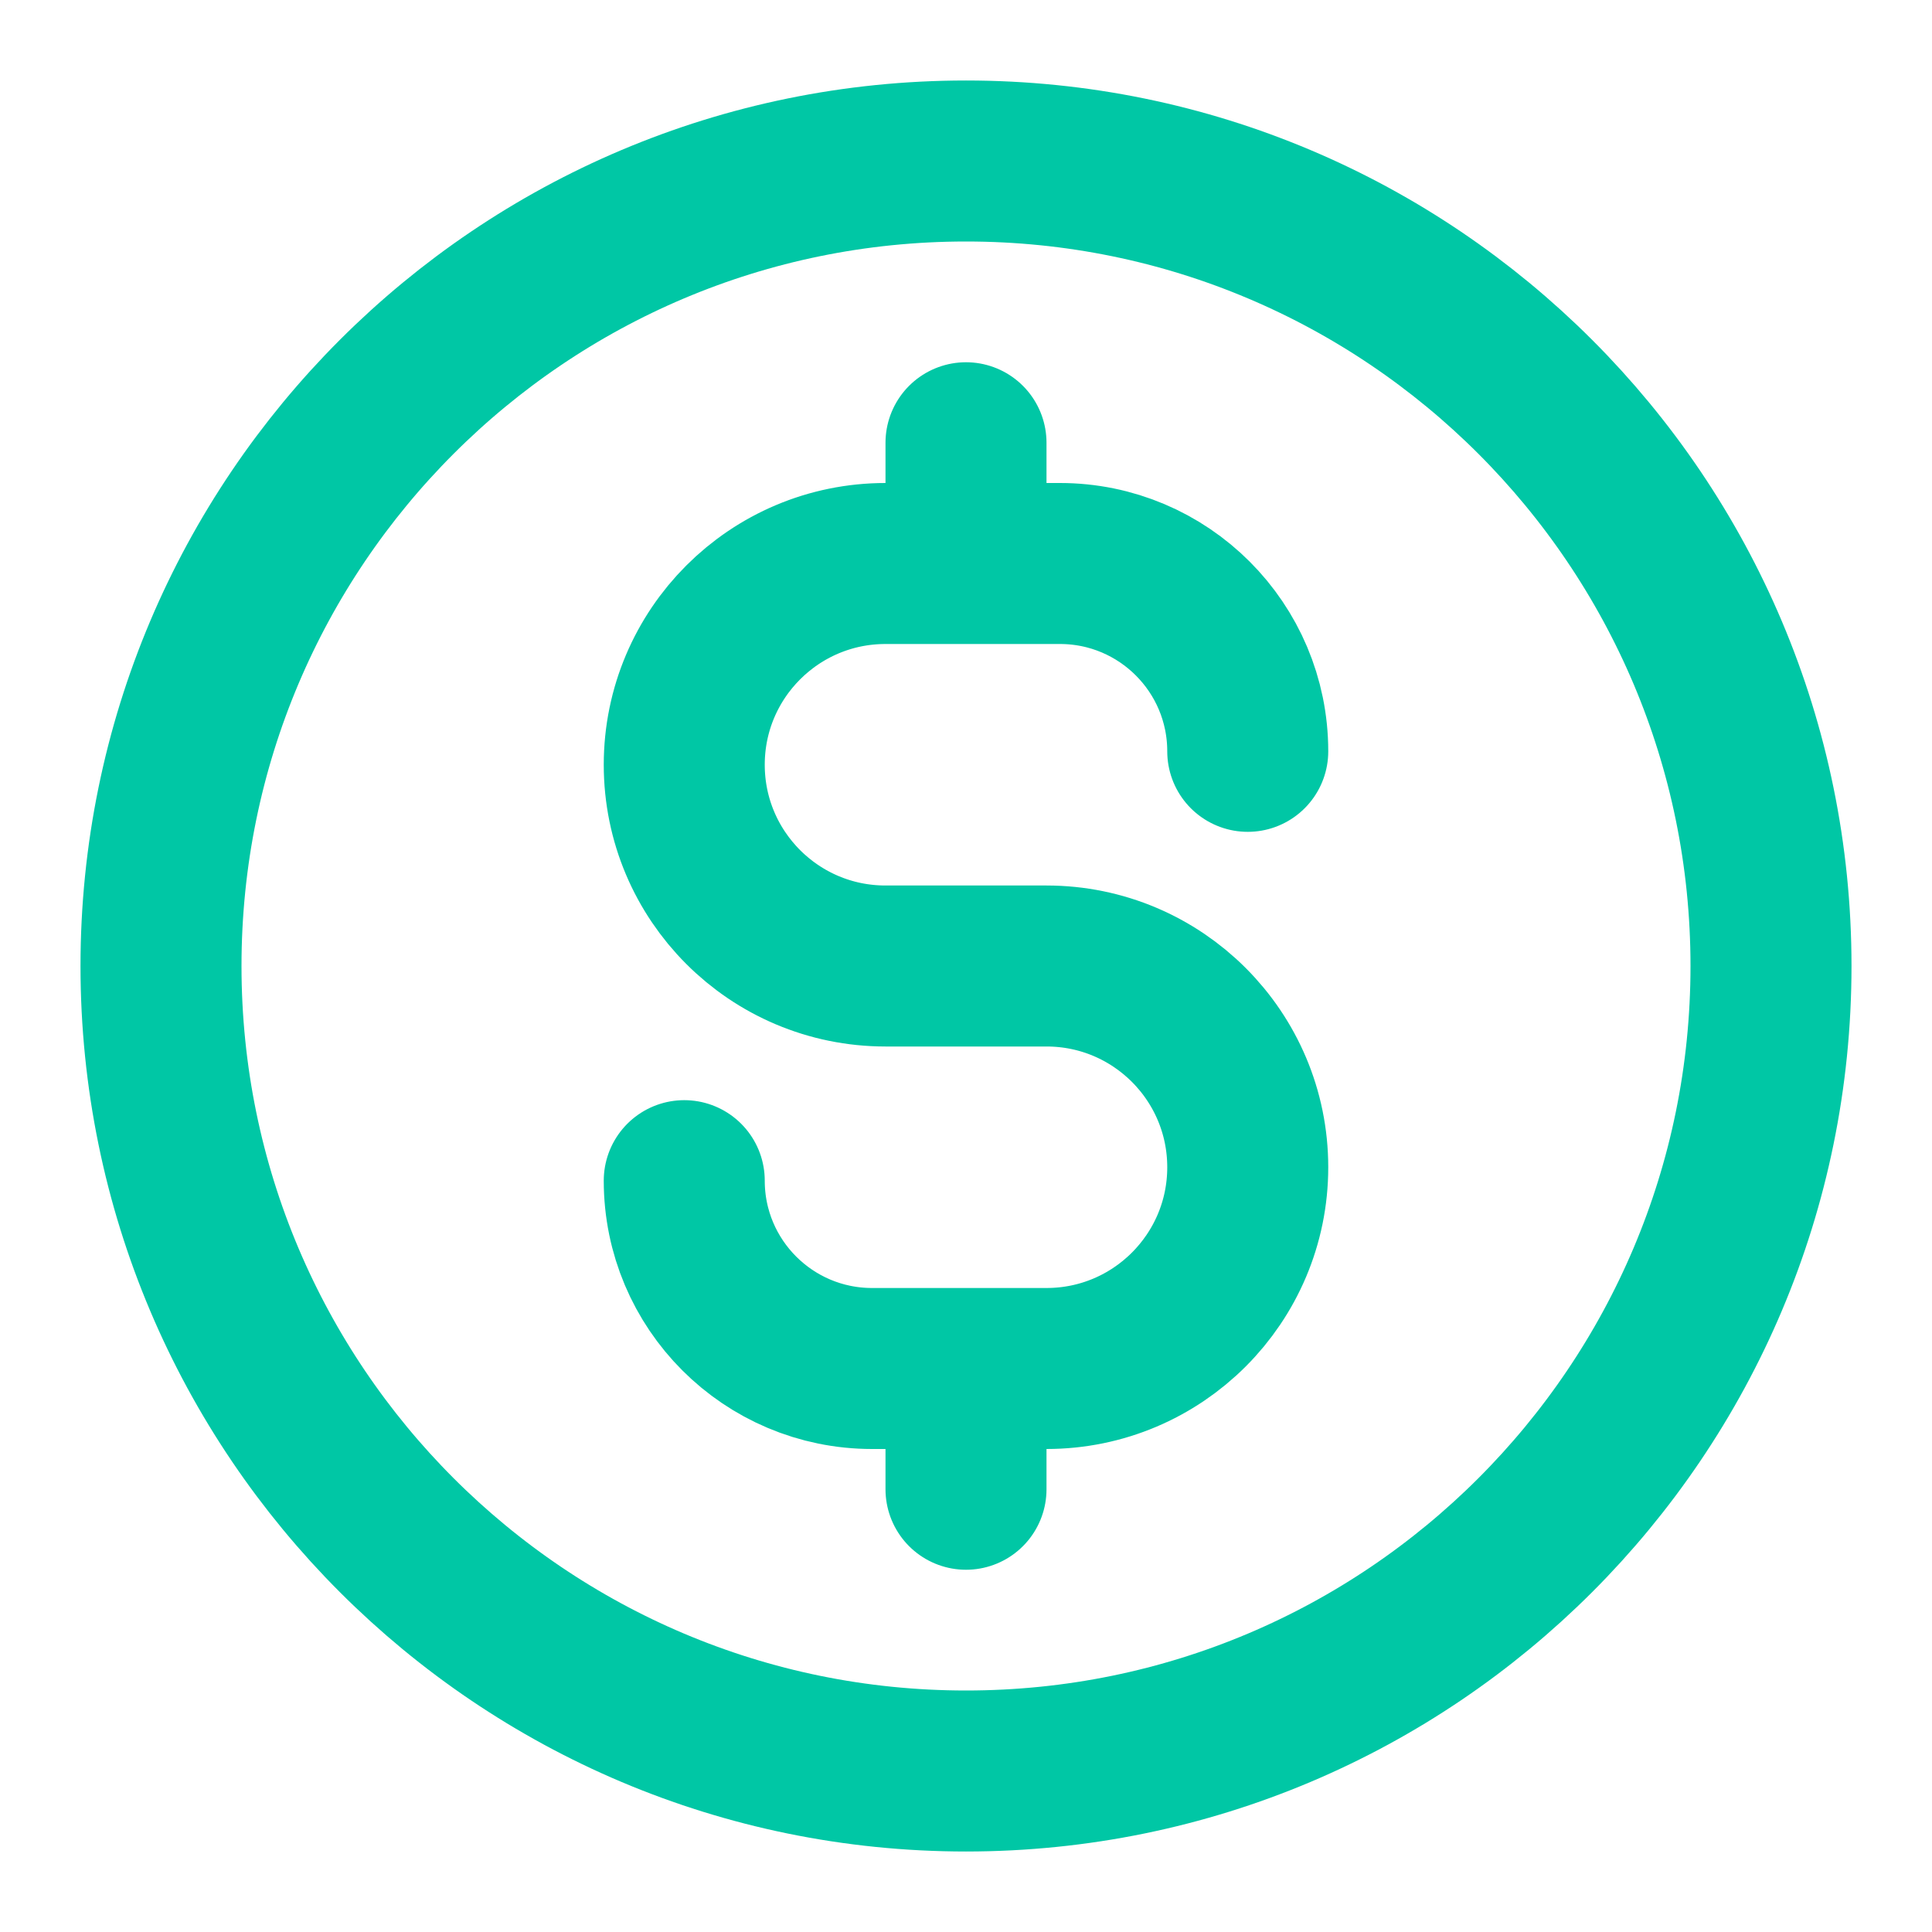 <svg xmlns="http://www.w3.org/2000/svg" width="36" height="36" viewBox="0 0 36 36" fill="none"><path d="M12.75 22C12.75 23.933 14.317 25.5 16.25 25.5H19.5C21.571 25.5 23.25 23.821 23.25 21.75C23.25 19.679 21.571 18 19.5 18H16.5C14.429 18 12.75 16.321 12.75 14.25C12.75 12.179 14.429 10.5 16.5 10.5H19.75C21.683 10.5 23.25 12.067 23.25 14M18 8.25V10.5M18 25.5V27.75M33 18C33 26.284 26.284 33 18 33C9.716 33 3 26.284 3 18C3 9.716 9.716 3 18 3C26.284 3 33 9.716 33 18Z" stroke="#00C7A5" stroke-width="3" stroke-linecap="round" stroke-linejoin="round"></path></svg>